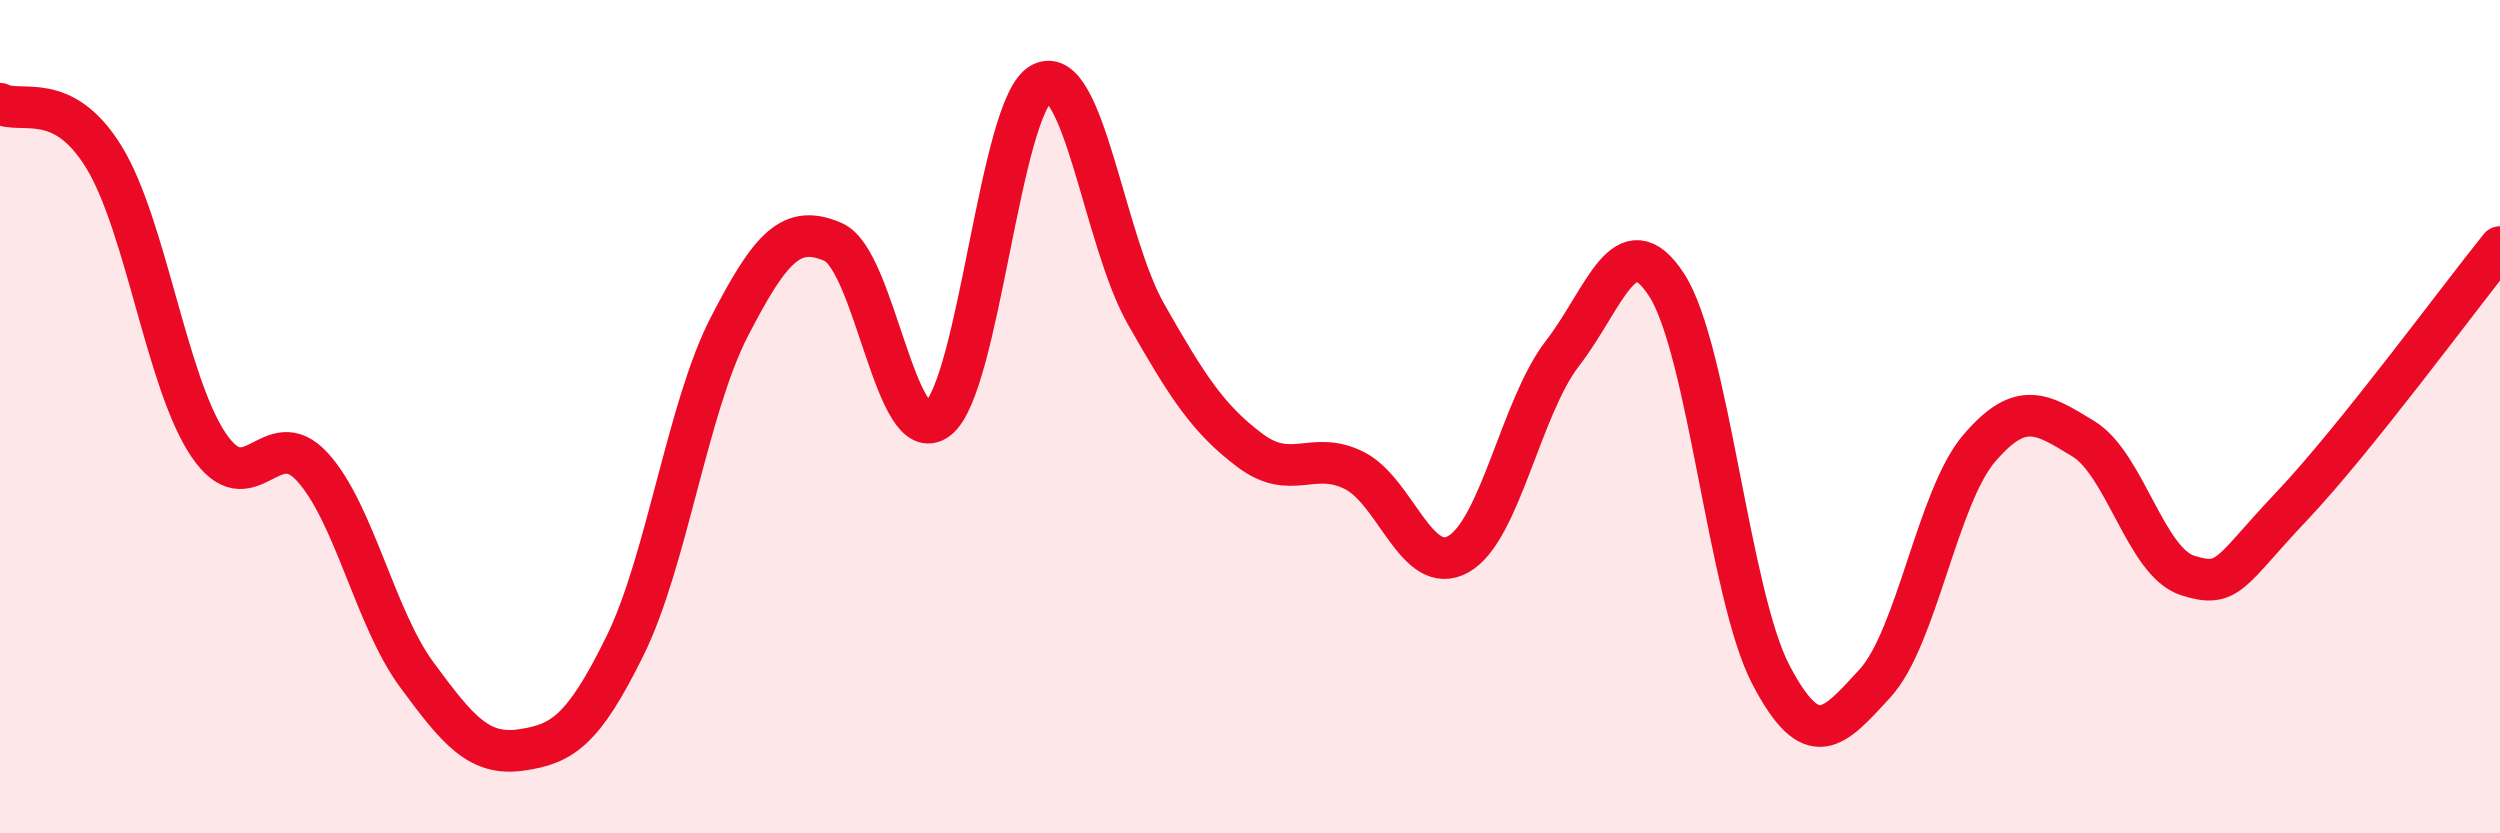 
    <svg width="60" height="20" viewBox="0 0 60 20" xmlns="http://www.w3.org/2000/svg">
      <path
        d="M 0,2.49 C 0.5,2.75 1.5,2.14 2.5,3.78 C 3.5,5.42 4,9.18 5,10.67 C 6,12.16 6.5,10.11 7.5,11.21 C 8.5,12.31 9,14.83 10,16.19 C 11,17.55 11.5,18.14 12.5,18 C 13.5,17.86 14,17.53 15,15.5 C 16,13.47 16.5,9.79 17.5,7.85 C 18.5,5.91 19,5.37 20,5.81 C 21,6.25 21.5,10.82 22.5,10.06 C 23.5,9.3 24,2.51 25,2 C 26,1.49 26.5,5.77 27.5,7.53 C 28.5,9.29 29,10.06 30,10.81 C 31,11.56 31.5,10.79 32.5,11.29 C 33.5,11.79 34,13.86 35,13.3 C 36,12.74 36.5,9.77 37.5,8.48 C 38.5,7.19 39,5.3 40,6.84 C 41,8.38 41.5,14.28 42.5,16.19 C 43.5,18.1 44,17.49 45,16.4 C 46,15.31 46.5,11.93 47.5,10.76 C 48.5,9.59 49,9.92 50,10.53 C 51,11.14 51.5,13.49 52.5,13.81 C 53.5,14.13 53.5,13.73 55,12.15 C 56.5,10.57 59,7.17 60,5.93L60 20L0 20Z"
        fill="#EB0A25"
        opacity="0.1"
        stroke-linecap="round"
        stroke-linejoin="round"
      />
      <path
        d="M 0,2.49 C 0.5,2.75 1.5,2.14 2.5,3.78 C 3.5,5.42 4,9.18 5,10.67 C 6,12.16 6.5,10.11 7.5,11.21 C 8.5,12.31 9,14.83 10,16.19 C 11,17.55 11.5,18.14 12.5,18 C 13.5,17.86 14,17.53 15,15.5 C 16,13.47 16.5,9.79 17.5,7.85 C 18.5,5.91 19,5.37 20,5.81 C 21,6.25 21.5,10.82 22.5,10.06 C 23.5,9.3 24,2.51 25,2 C 26,1.49 26.5,5.77 27.5,7.53 C 28.5,9.29 29,10.06 30,10.81 C 31,11.56 31.5,10.79 32.5,11.29 C 33.5,11.79 34,13.86 35,13.3 C 36,12.74 36.5,9.77 37.5,8.48 C 38.5,7.19 39,5.3 40,6.84 C 41,8.38 41.5,14.28 42.5,16.19 C 43.5,18.1 44,17.49 45,16.4 C 46,15.31 46.5,11.93 47.5,10.76 C 48.5,9.59 49,9.92 50,10.53 C 51,11.14 51.5,13.49 52.5,13.81 C 53.5,14.13 53.5,13.73 55,12.15 C 56.5,10.57 59,7.17 60,5.93"
        stroke="#EB0A25"
        stroke-width="1"
        fill="none"
        stroke-linecap="round"
        stroke-linejoin="round"
      />
    </svg>
  